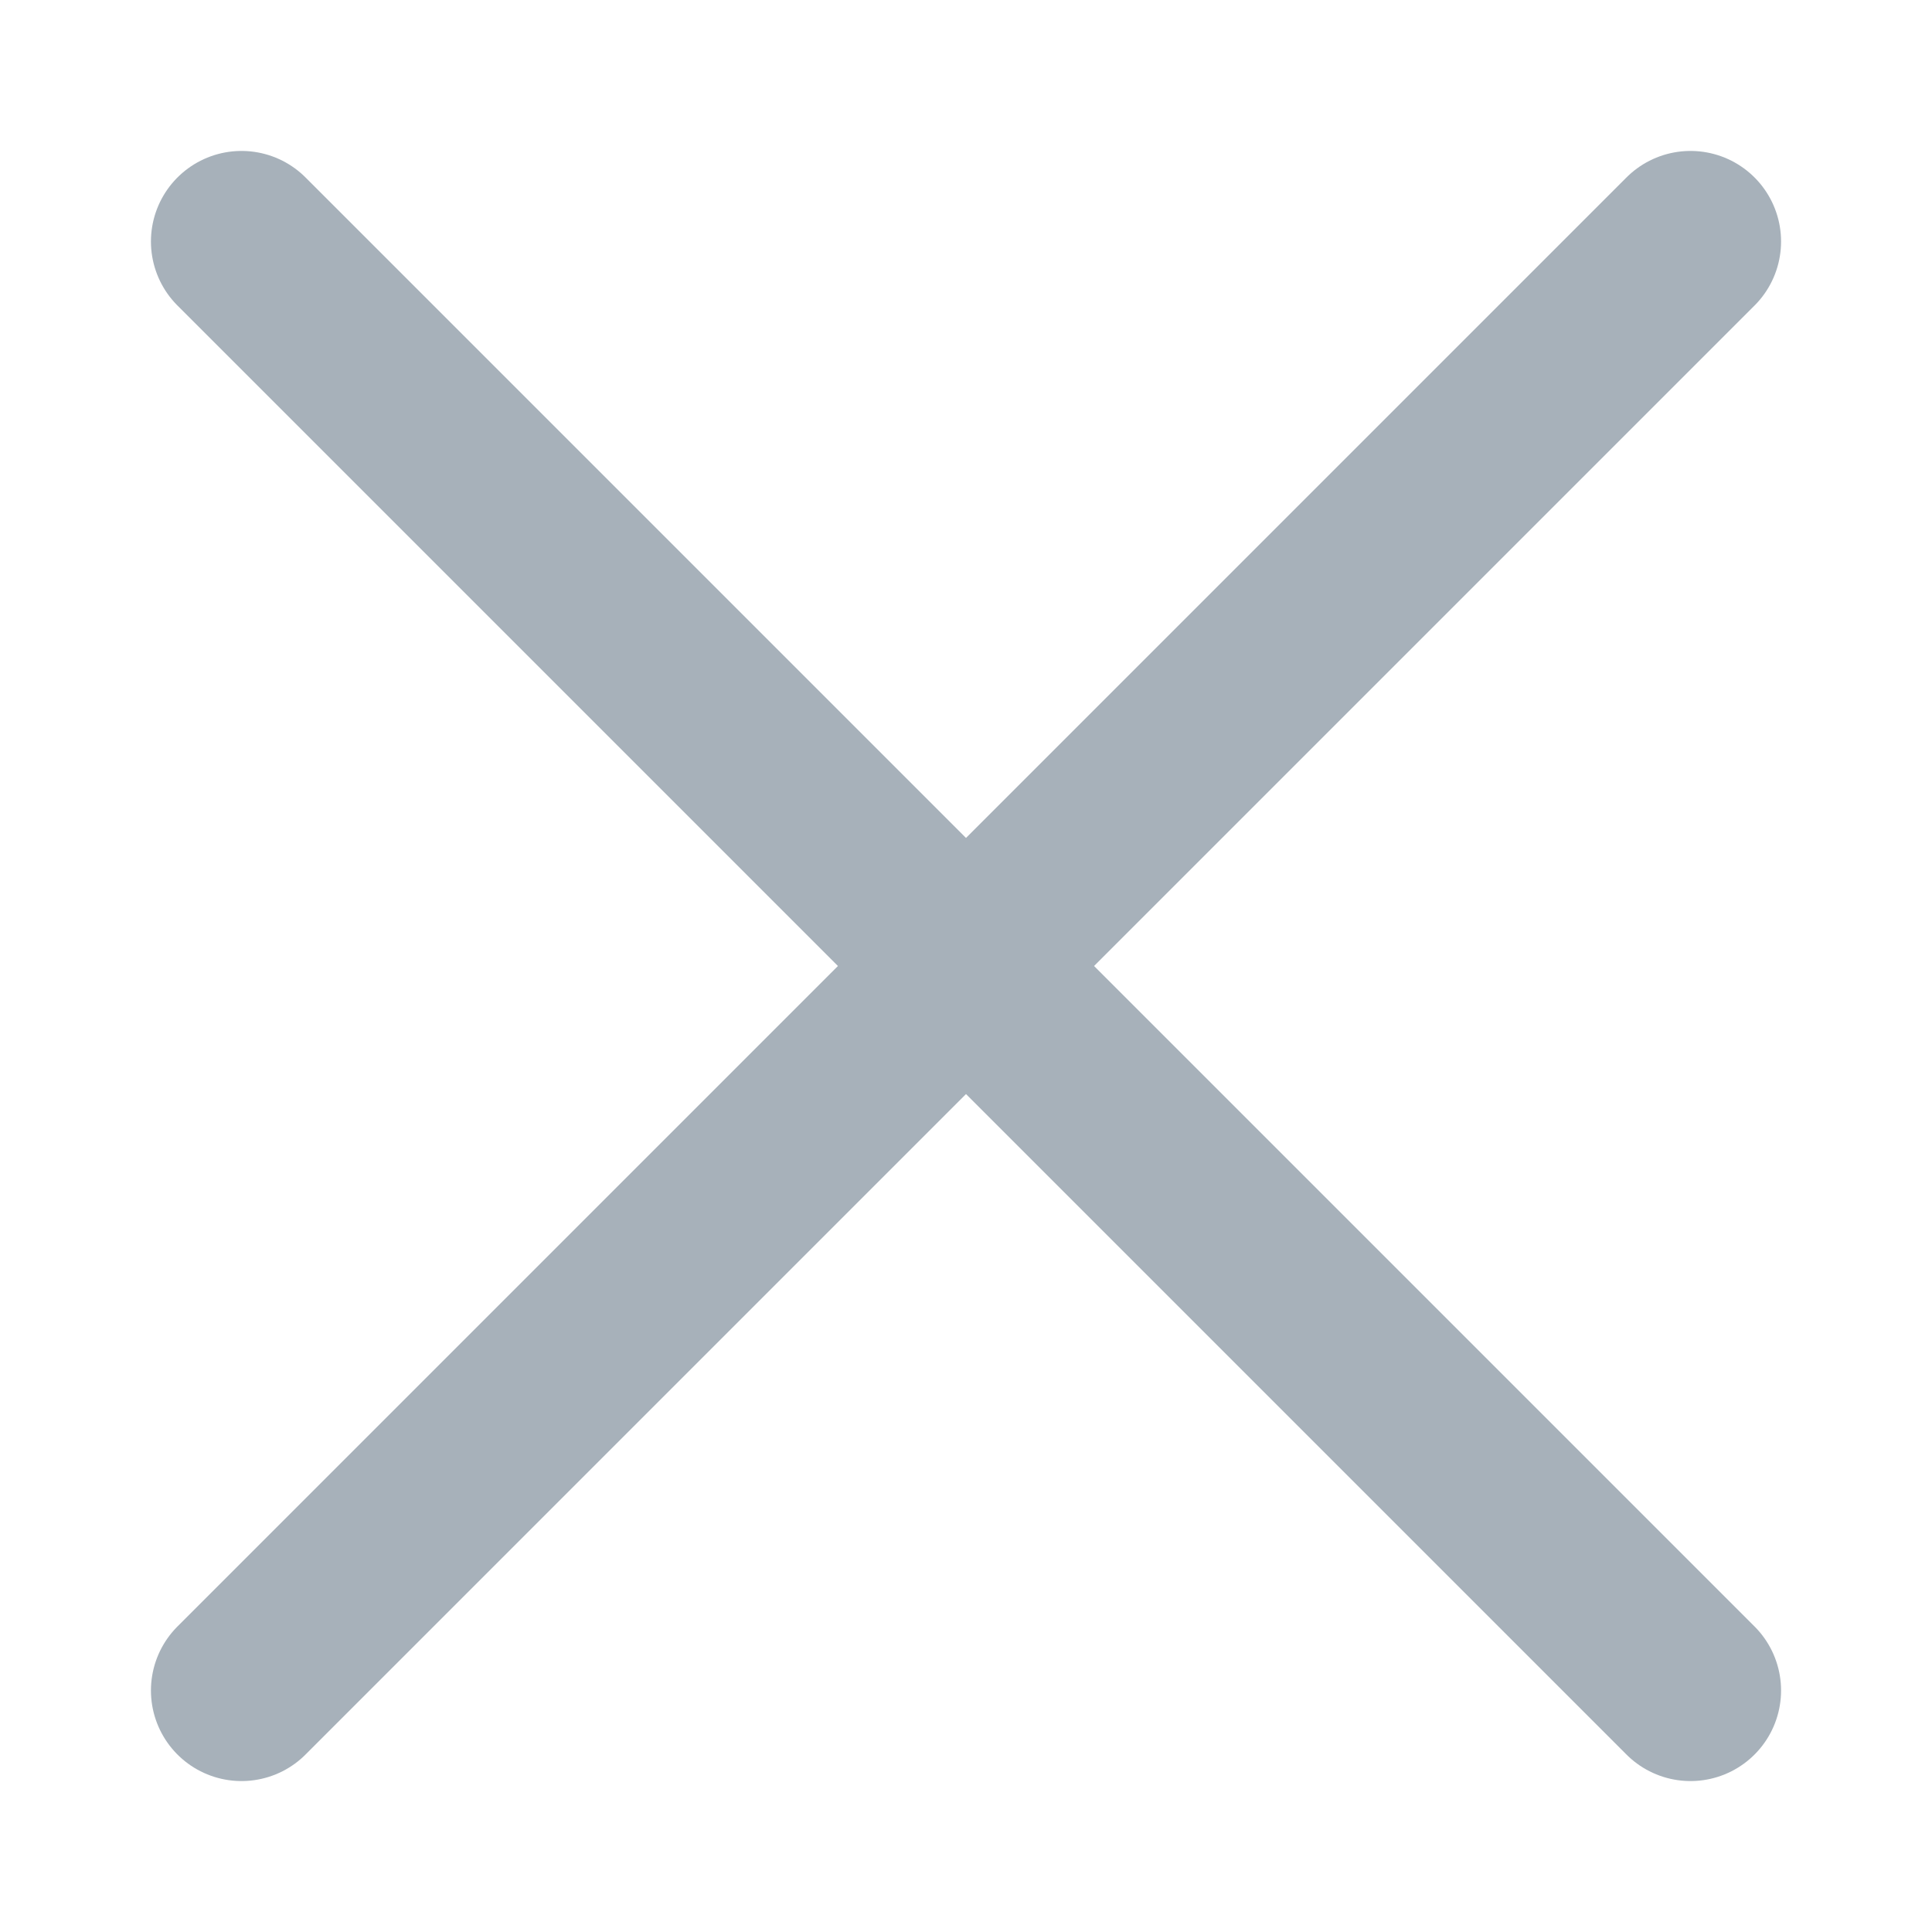 <svg xmlns:xlink="http://www.w3.org/1999/xlink" width="40" height="40" viewBox="0 0 16 16" fill="none" xmlns="http://www.w3.org/2000/svg">
<path d="M2 14L8 8M8 8L14 14M8 8L14 2M8 8L2 2" stroke="#A7B1BA" stroke-width="1.5px" stroke-linecap="round" stroke-linejoin="round" fill="none"></path>
</svg>